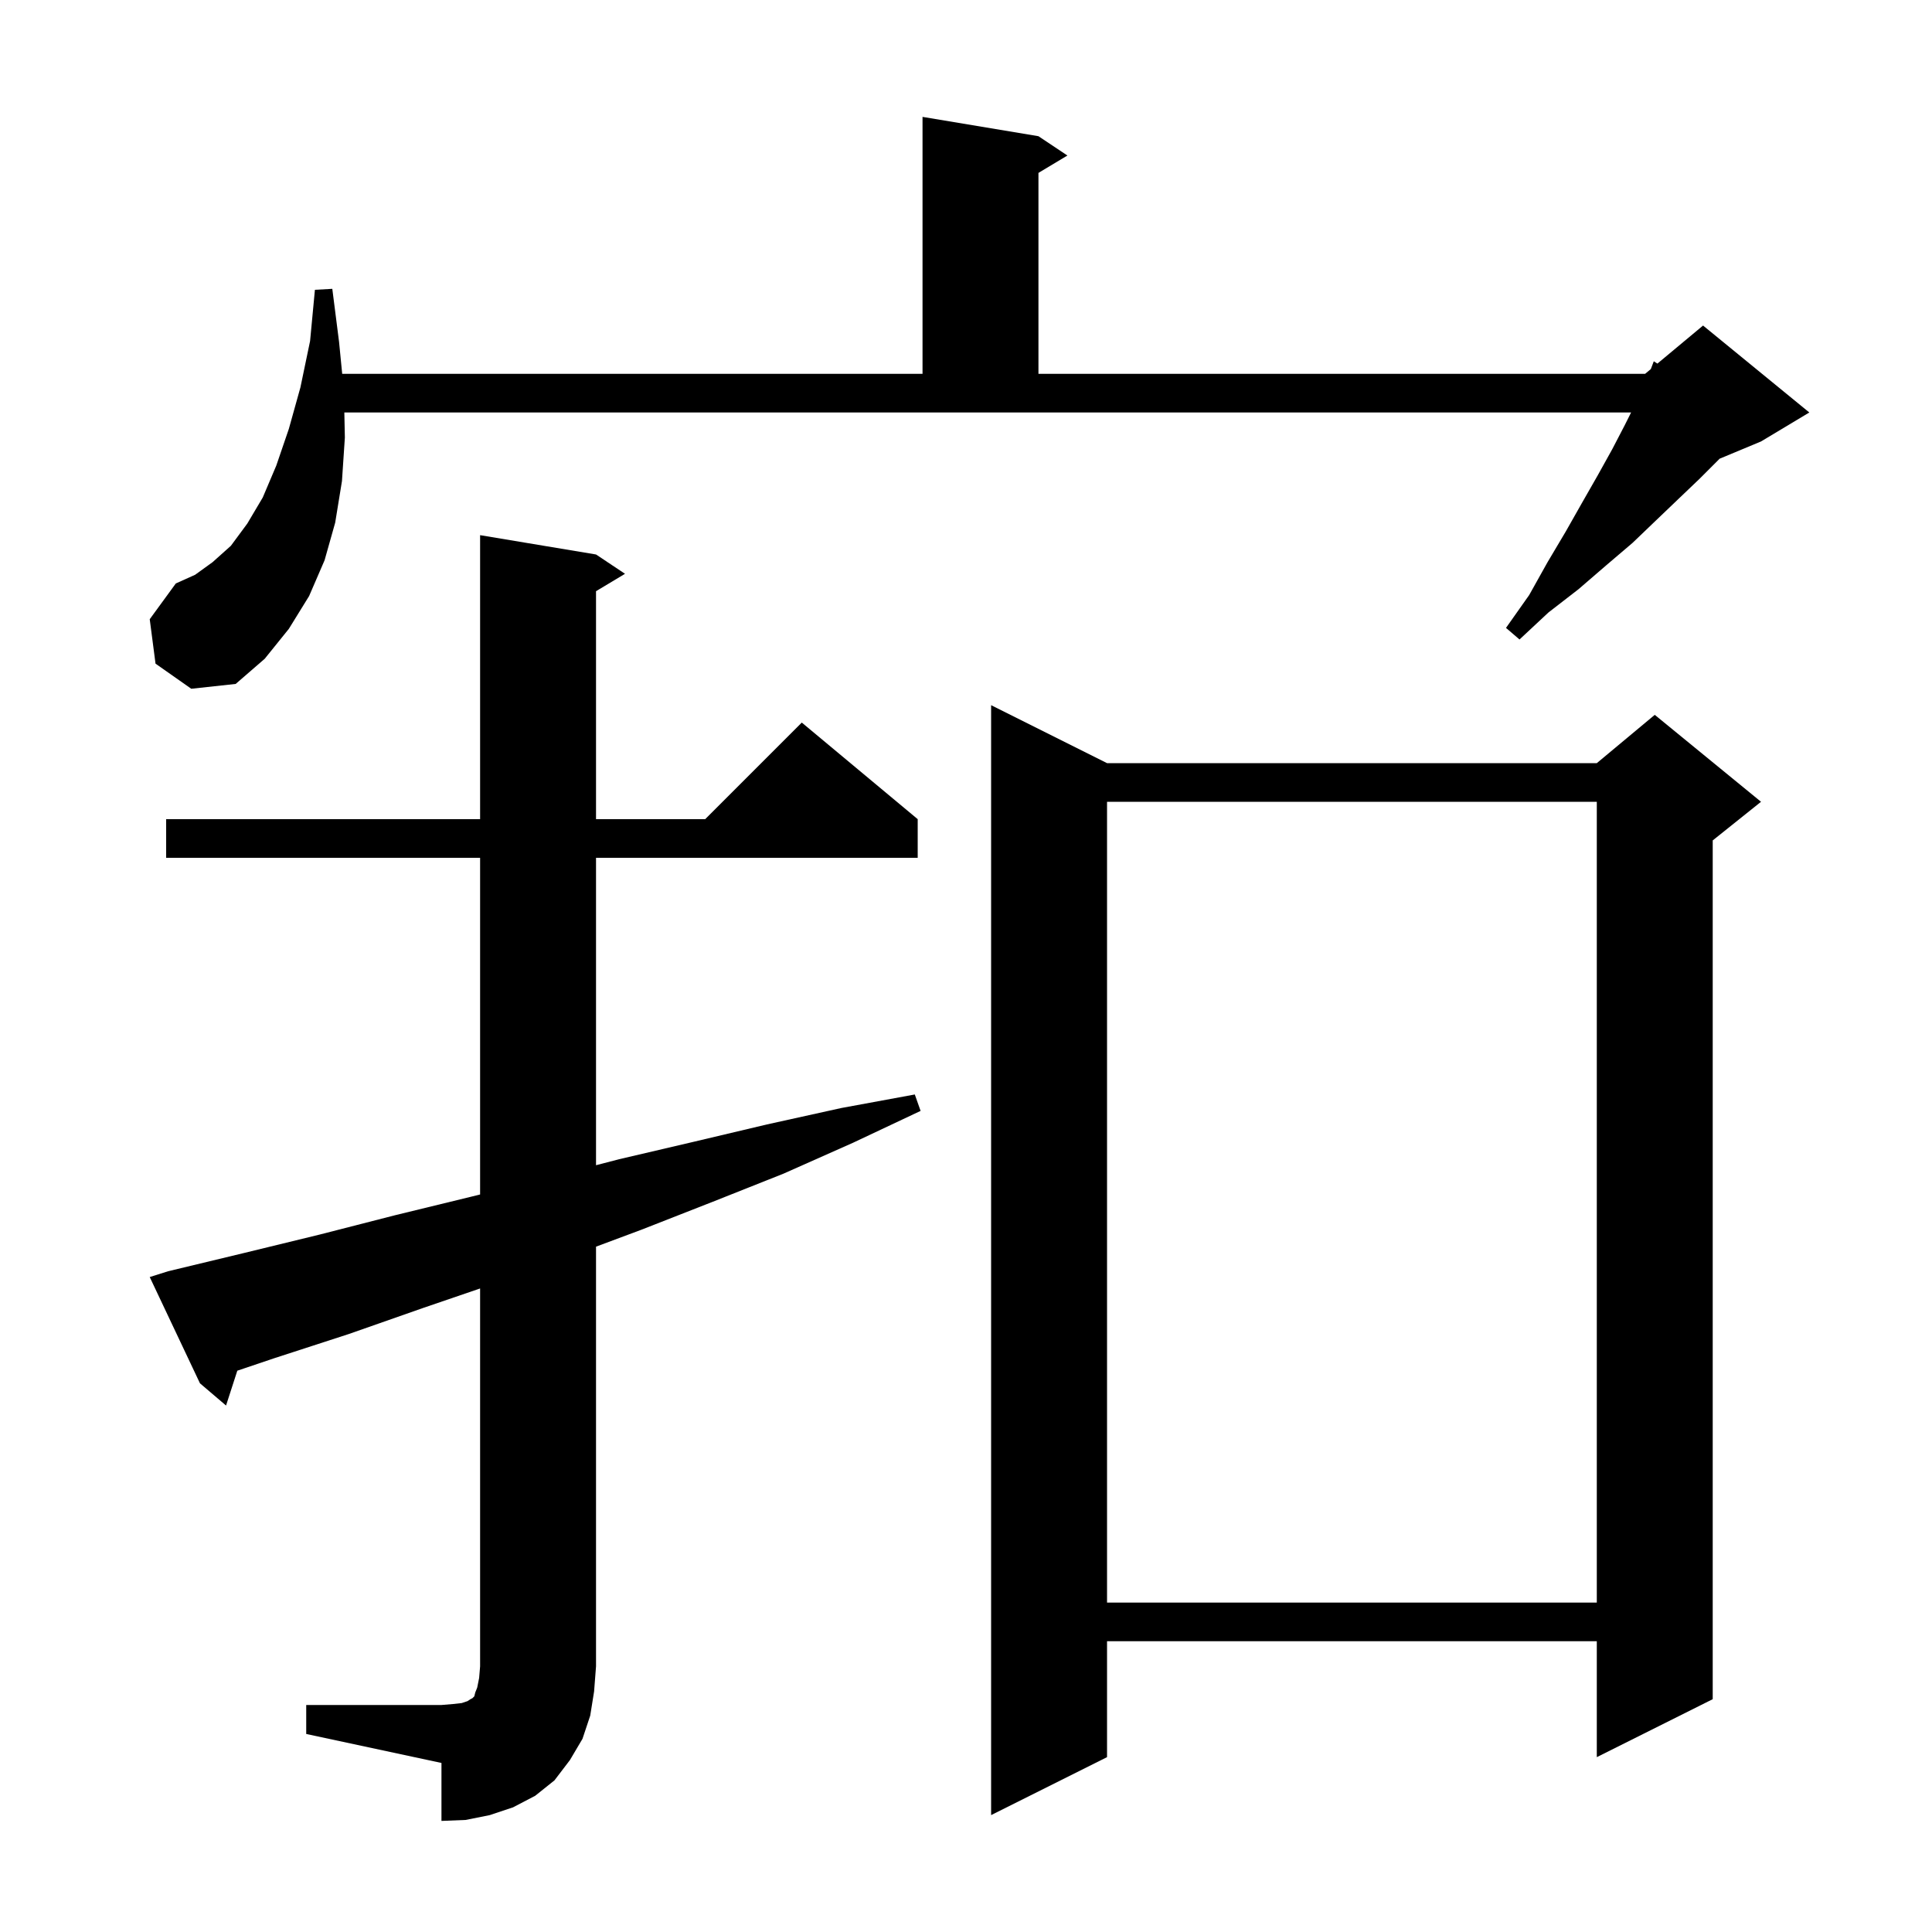 <svg xmlns="http://www.w3.org/2000/svg" xmlns:xlink="http://www.w3.org/1999/xlink" version="1.1" baseProfile="full" viewBox="0 0 200 200" width="200" height="200"><g fill="currentColor"><path d="M 31.7 176.5 L 45.7 176.5 L 46.9 176.4 L 47.8 176.3 L 48.4 176.1 L 48.7 175.9 L 48.9 175.8 L 49.1 175.6 L 49.2 175.2 L 49.4 174.7 L 49.6 173.7 L 49.7 172.5 L 49.7 133.382 L 43.8 135.4 L 36.1 138.1 L 28.4 140.6 L 24.567 141.894 L 23.4 145.5 L 20.7 143.2 L 15.5 132.2 L 17.4 131.6 L 25.3 129.7 L 33.1 127.8 L 40.9 125.8 L 48.7 123.9 L 49.7 123.653 L 49.7 88.8 L 17.2 88.8 L 17.2 84.8 L 49.7 84.8 L 49.7 55.4 L 61.7 57.4 L 64.7 59.4 L 61.7 61.2 L 61.7 84.8 L 73.0 84.8 L 83.0 74.8 L 95.0 84.8 L 95.0 88.8 L 61.7 88.8 L 61.7 120.623 L 64.1 120.0 L 71.8 118.2 L 79.4 116.4 L 87.1 114.7 L 94.7 113.3 L 95.3 115.0 L 88.3 118.3 L 81.1 121.5 L 73.8 124.4 L 66.4 127.3 L 61.7 129.055 L 61.7 172.5 L 61.5 175.1 L 61.1 177.6 L 60.3 180.0 L 59.0 182.2 L 57.4 184.3 L 55.4 185.9 L 53.1 187.1 L 50.7 187.9 L 48.2 188.4 L 45.7 188.5 L 45.7 182.5 L 31.7 179.5 Z M 114.6 79.0 L 165.3 79.0 L 171.3 74.0 L 182.3 83.0 L 177.3 87.0 L 177.3 175.9 L 165.3 181.9 L 165.3 169.9 L 114.6 169.9 L 114.6 181.9 L 102.6 187.9 L 102.6 73.0 Z M 114.6 83.0 L 114.6 165.9 L 165.3 165.9 L 165.3 83.0 Z M 16.1 68.7 L 15.5 64.1 L 18.2 60.4 L 20.2 59.5 L 22.0 58.2 L 23.9 56.5 L 25.6 54.2 L 27.2 51.5 L 28.6 48.2 L 29.9 44.4 L 31.1 40.1 L 32.1 35.3 L 32.6 30.0 L 34.4 29.9 L 35.1 35.4 L 35.424 38.7 L 95.5 38.7 L 95.5 12.1 L 107.5 14.1 L 110.5 16.1 L 107.5 17.9 L 107.5 38.7 L 170.3 38.7 L 170.893 38.206 L 171.2 37.4 L 171.574 37.638 L 176.3 33.7 L 187.3 42.7 L 182.3 45.7 L 178.004 47.49 L 177.9 47.6 L 175.9 49.6 L 173.7 51.7 L 171.4 53.9 L 169.0 56.2 L 166.3 58.5 L 163.4 61.0 L 160.3 63.4 L 157.3 66.2 L 155.9 65.0 L 158.3 61.6 L 160.2 58.2 L 162.1 55.0 L 163.8 52.0 L 165.4 49.2 L 166.9 46.5 L 168.2 44.0 L 168.85 42.7 L 35.646 42.7 L 35.7 45.3 L 35.4 49.8 L 34.7 54.1 L 33.6 58.0 L 32.0 61.7 L 29.9 65.1 L 27.4 68.2 L 24.4 70.8 L 19.8 71.3 Z "/></g></svg>